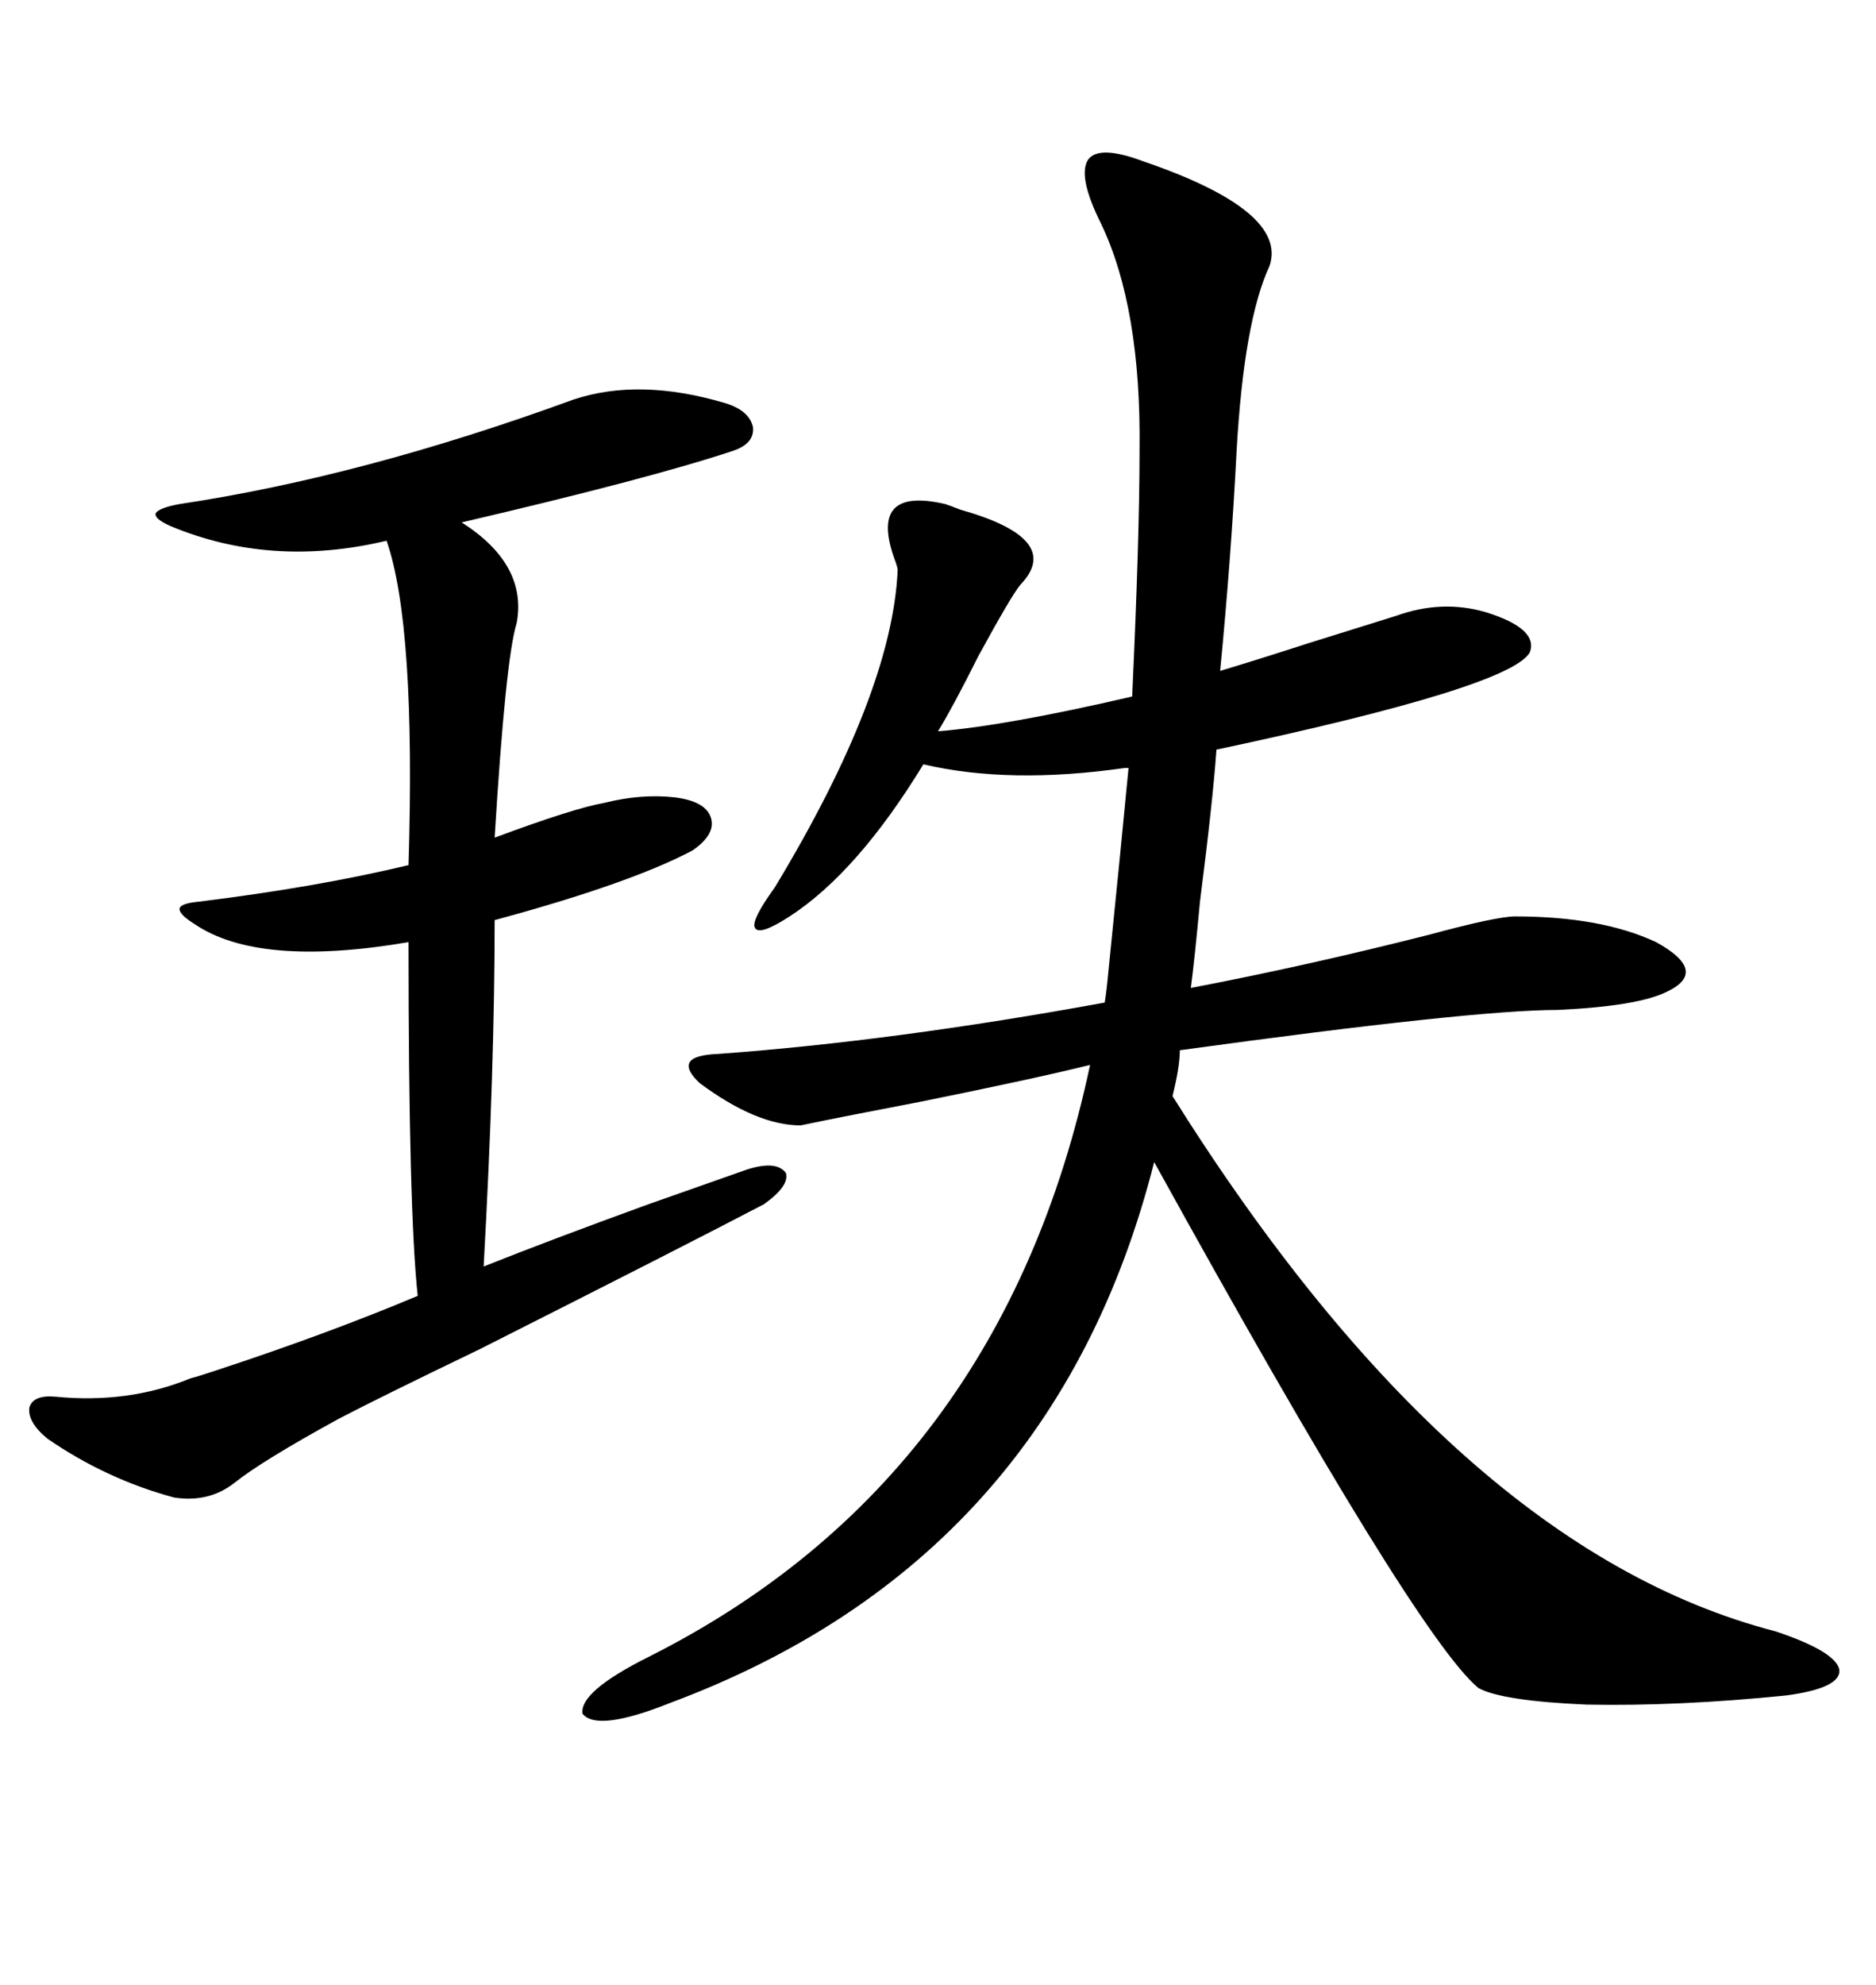 <svg xmlns="http://www.w3.org/2000/svg" xmlns:xlink="http://www.w3.org/1999/xlink" width="300" height="317.285"><path d="M180.47 122.75L179.88 122.75Q161.43 125.39 147.66 122.17L147.66 122.17Q137.11 139.45 126.27 146.48L126.27 146.48Q121.29 149.71 120.70 148.24L120.70 148.24Q120.12 147.07 123.93 141.80L123.93 141.80Q142.68 110.74 143.55 91.11L143.55 91.11Q143.55 90.82 143.26 89.94L143.26 89.94Q138.57 77.64 151.17 80.57L151.17 80.57Q152.05 80.86 153.52 81.45L153.52 81.45Q170.21 86.13 163.18 93.46L163.18 93.46Q161.72 95.21 156.45 104.88L156.45 104.88Q152.34 113.09 150 116.89L150 116.89Q160.84 116.02 181.05 111.33L181.05 111.33Q182.23 85.84 182.23 72.07L182.23 72.07Q182.52 49.22 176.07 35.74L176.07 35.74Q172.27 28.13 174.02 25.49L174.02 25.49Q175.78 23.14 182.81 25.78L182.81 25.78Q205.96 33.69 203.03 42.48L203.03 42.48Q198.93 51.27 197.75 72.07L197.75 72.07Q196.88 89.06 195.12 107.23L195.12 107.23Q200.10 105.76 209.18 102.83L209.18 102.83Q218.55 99.90 223.24 98.44L223.24 98.44Q230.57 95.80 237.60 97.85L237.60 97.85Q246.09 100.49 244.63 104.30L244.63 104.30Q241.41 109.86 194.53 119.82L194.53 119.82Q193.95 128.03 191.89 144.14L191.89 144.14Q191.02 153.52 190.43 157.91L190.43 157.91Q208.89 154.39 228.52 149.41L228.52 149.41Q239.36 146.48 242.29 146.48L242.29 146.48Q256.05 146.48 264.84 150.59L264.84 150.59Q273.34 155.27 266.60 158.50L266.60 158.50Q261.91 160.84 249.02 161.43L249.02 161.43Q235.55 161.43 188.67 167.87L188.67 167.87Q188.67 170.51 187.50 175.20L187.50 175.20Q232.91 247.56 283.89 260.74L283.89 260.74Q293.55 263.96 294.14 266.89L294.14 266.89Q294.43 269.82 285.64 271.00L285.64 271.00Q268.36 272.75 253.71 272.46L253.71 272.46Q240.23 271.88 236.43 269.82L236.43 269.82Q226.46 261.62 184.57 185.74L184.57 185.74Q168.46 249.32 107.23 272.17L107.23 272.17Q95.51 276.86 93.16 273.93L93.16 273.93Q92.58 270.41 103.71 264.84L103.71 264.84Q160.25 236.43 174.32 170.21L174.32 170.21Q166.11 172.27 147.36 176.07L147.36 176.07Q135.06 178.42 128.03 179.88L128.03 179.88Q121.00 179.88 111.91 173.14L111.91 173.14Q107.23 168.75 114.84 168.46L114.84 168.46Q142.97 166.41 176.66 160.25L176.66 160.25Q176.95 158.50 177.25 155.27L177.25 155.27Q179.30 135.06 180.47 122.75L180.47 122.75ZM91.70 63.87L91.70 63.87Q102.25 60.35 116.02 64.45L116.02 64.45Q119.82 65.63 120.41 68.26L120.41 68.26Q120.70 70.90 117.19 72.07L117.19 72.07Q104.00 76.46 73.83 83.50L73.83 83.50Q84.38 90.23 82.62 99.61L82.62 99.61Q80.86 105.18 79.10 133.89L79.10 133.89Q91.70 129.20 96.68 128.32L96.68 128.32Q102.54 126.86 107.81 127.44L107.81 127.44Q112.79 128.03 113.67 130.66L113.67 130.66Q114.55 133.30 110.74 135.94L110.74 135.94Q100.78 141.21 79.10 147.07L79.10 147.07Q79.10 170.80 77.34 202.44L77.34 202.44Q87.60 198.34 103.71 192.48L103.71 192.48Q113.67 188.96 119.53 186.91L119.53 186.91Q124.22 185.45 125.68 187.50L125.68 187.50Q126.27 189.55 122.17 192.48L122.17 192.48Q109.28 199.22 76.76 215.63L76.76 215.63Q60.35 223.54 54.20 226.76L54.20 226.76Q41.89 233.50 37.50 237.01L37.50 237.01Q33.40 240.23 27.83 239.36L27.83 239.36Q16.99 236.43 7.62 229.98L7.62 229.98Q4.39 227.34 4.69 225L4.69 225Q5.27 222.95 8.79 223.24L8.79 223.24Q20.51 224.41 30.47 220.31L30.47 220.31Q31.64 220.02 34.28 219.14L34.28 219.14Q52.15 213.28 66.80 207.13L66.80 207.13Q65.33 193.65 65.33 150.59L65.33 150.59Q41.31 154.69 31.05 147.66L31.05 147.66Q28.71 146.19 28.71 145.31L28.71 145.31Q28.71 144.43 31.64 144.14L31.64 144.14Q50.68 141.80 65.33 138.28L65.33 138.28Q66.50 99.90 61.82 86.43L61.82 86.43Q43.36 90.82 27.25 84.08L27.25 84.08Q24.61 82.91 24.90 82.03L24.90 82.03Q25.49 81.15 28.71 80.57L28.71 80.57Q58.01 76.17 91.70 63.87Z"/></svg>